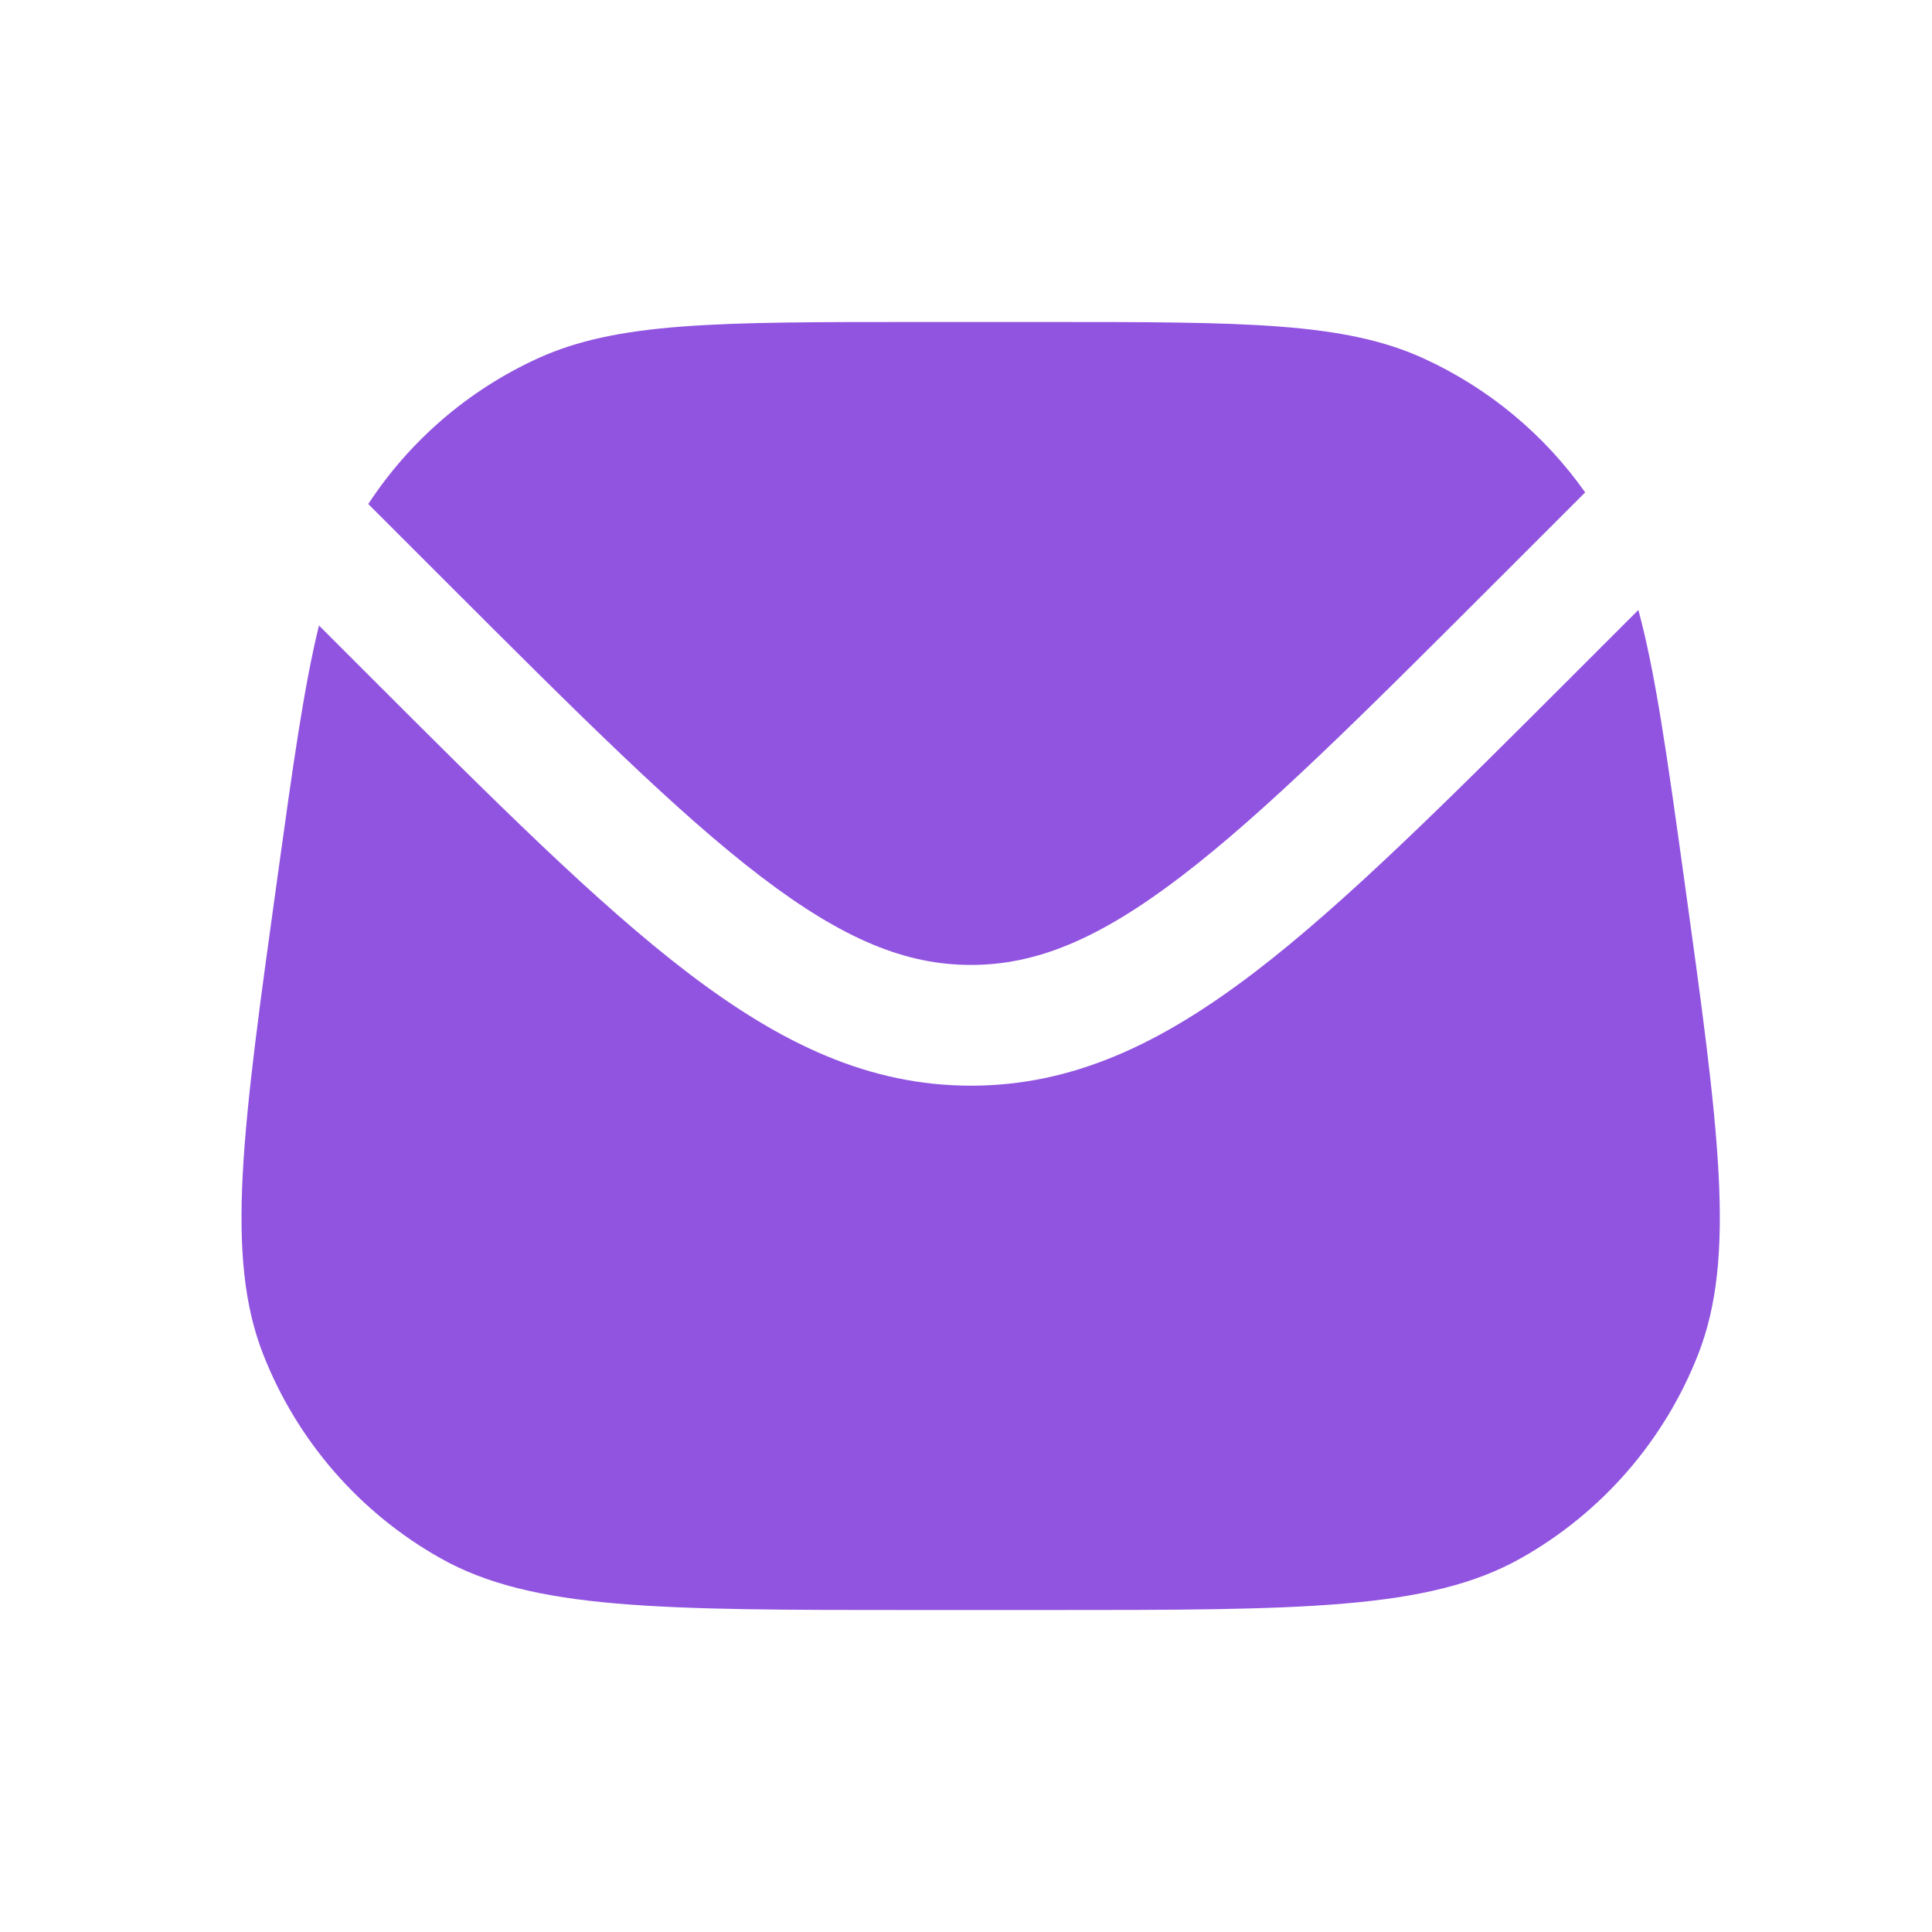 <?xml version="1.0" encoding="UTF-8" standalone="no"?>
<!DOCTYPE svg PUBLIC "-//W3C//DTD SVG 1.1//EN" "http://www.w3.org/Graphics/SVG/1.1/DTD/svg11.dtd">
<svg width="100%" height="100%" viewBox="0 0 60 60" version="1.1" xmlns="http://www.w3.org/2000/svg" xmlns:xlink="http://www.w3.org/1999/xlink" xml:space="preserve" xmlns:serif="http://www.serif.com/" style="fill-rule:evenodd;clip-rule:evenodd;stroke-linejoin:round;stroke-miterlimit:2;">
    <path d="M9.906,19.425C9.436,21.339 9.093,23.81 8.616,27.249C7.525,35.1 6.98,39.025 8.179,42.074C9.231,44.751 11.174,46.983 13.681,48.393C16.536,50 20.499,50 28.425,50L32.486,50C40.412,50 44.376,50 47.231,48.393C49.737,46.983 51.68,44.751 52.733,42.074C53.931,39.025 53.386,35.1 52.296,27.249C51.777,23.515 51.417,20.921 50.881,18.943L49.054,20.769C44.974,24.85 41.776,28.048 38.945,30.208C36.048,32.418 33.316,33.717 30.153,33.717C26.989,33.717 24.257,32.418 21.36,30.208C18.529,28.048 15.331,24.85 11.25,20.769L9.906,19.425Z" style="fill:rgb(145,84,224);fill-rule:nonzero;"/>
    <path d="M11.437,15.653L13.801,18.016C18.005,22.22 21.027,25.237 23.634,27.226C26.198,29.182 28.138,29.967 30.153,29.967C32.167,29.967 34.107,29.182 36.671,27.226C39.278,25.237 42.3,22.22 46.504,18.016L49.229,15.292C47.959,13.493 46.234,12.058 44.225,11.137C41.745,10 38.658,10 32.486,10L28.425,10C22.253,10 19.166,10 16.686,11.137C14.545,12.118 12.726,13.684 11.437,15.653Z" style="fill:rgb(145,84,224);fill-rule:nonzero;"/>
</svg>
